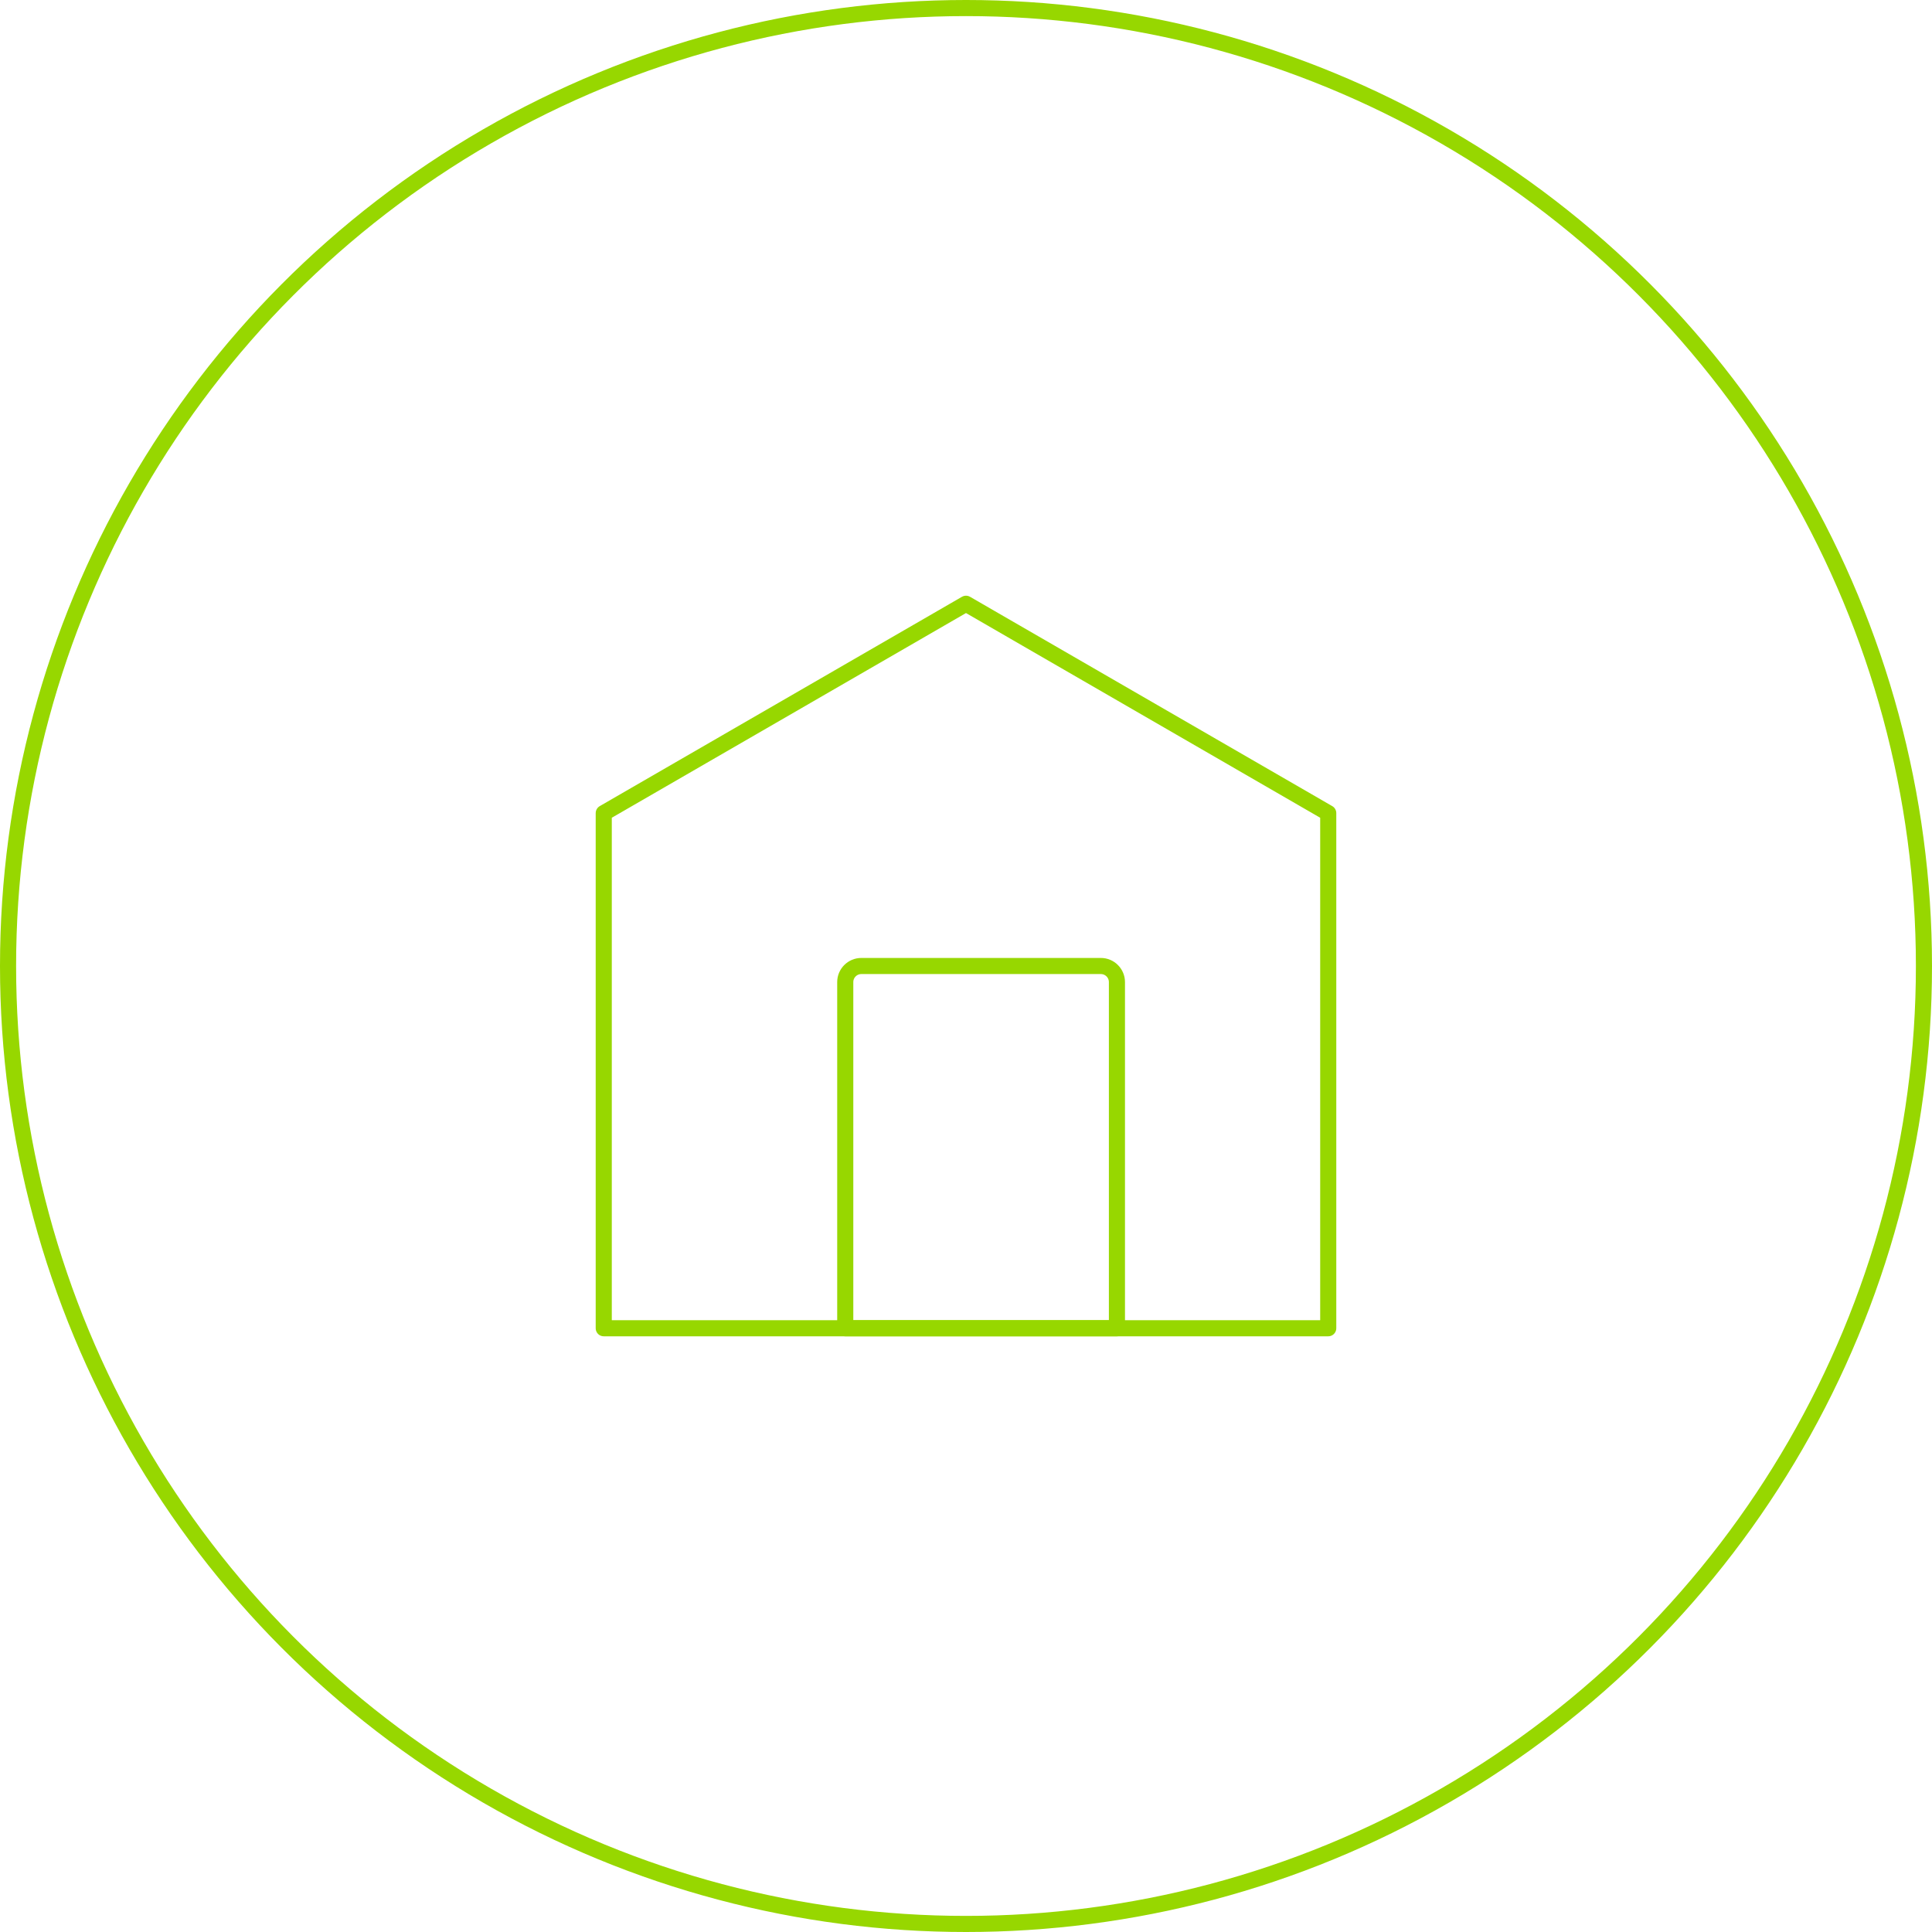 <svg xmlns="http://www.w3.org/2000/svg" width="120" height="120" viewBox="0 0 120 120">
    <g fill="none" fill-rule="evenodd">
        <g stroke="#97D700">
            <g transform="translate(-160 -766) translate(160 766)">
                <circle cx="60" cy="60" r="59.5"/>
                <g stroke-linecap="round" stroke-linejoin="round">
                    <g>
                        <path d="M44.999 13.005V45H0V13.005l.001-.002L22.5 0l22.499 13.003" transform="translate(30 30) translate(7.5 7.5)"/>
                    </g>
                    <path d="M23.5 30h14.875c.552 0 1 .448 1 1v21.5h0H22.5V31c0-.552.448-1 1-1z" transform="translate(30 30)"/>
                </g>
            </g>
        </g>
    </g>
</svg>
